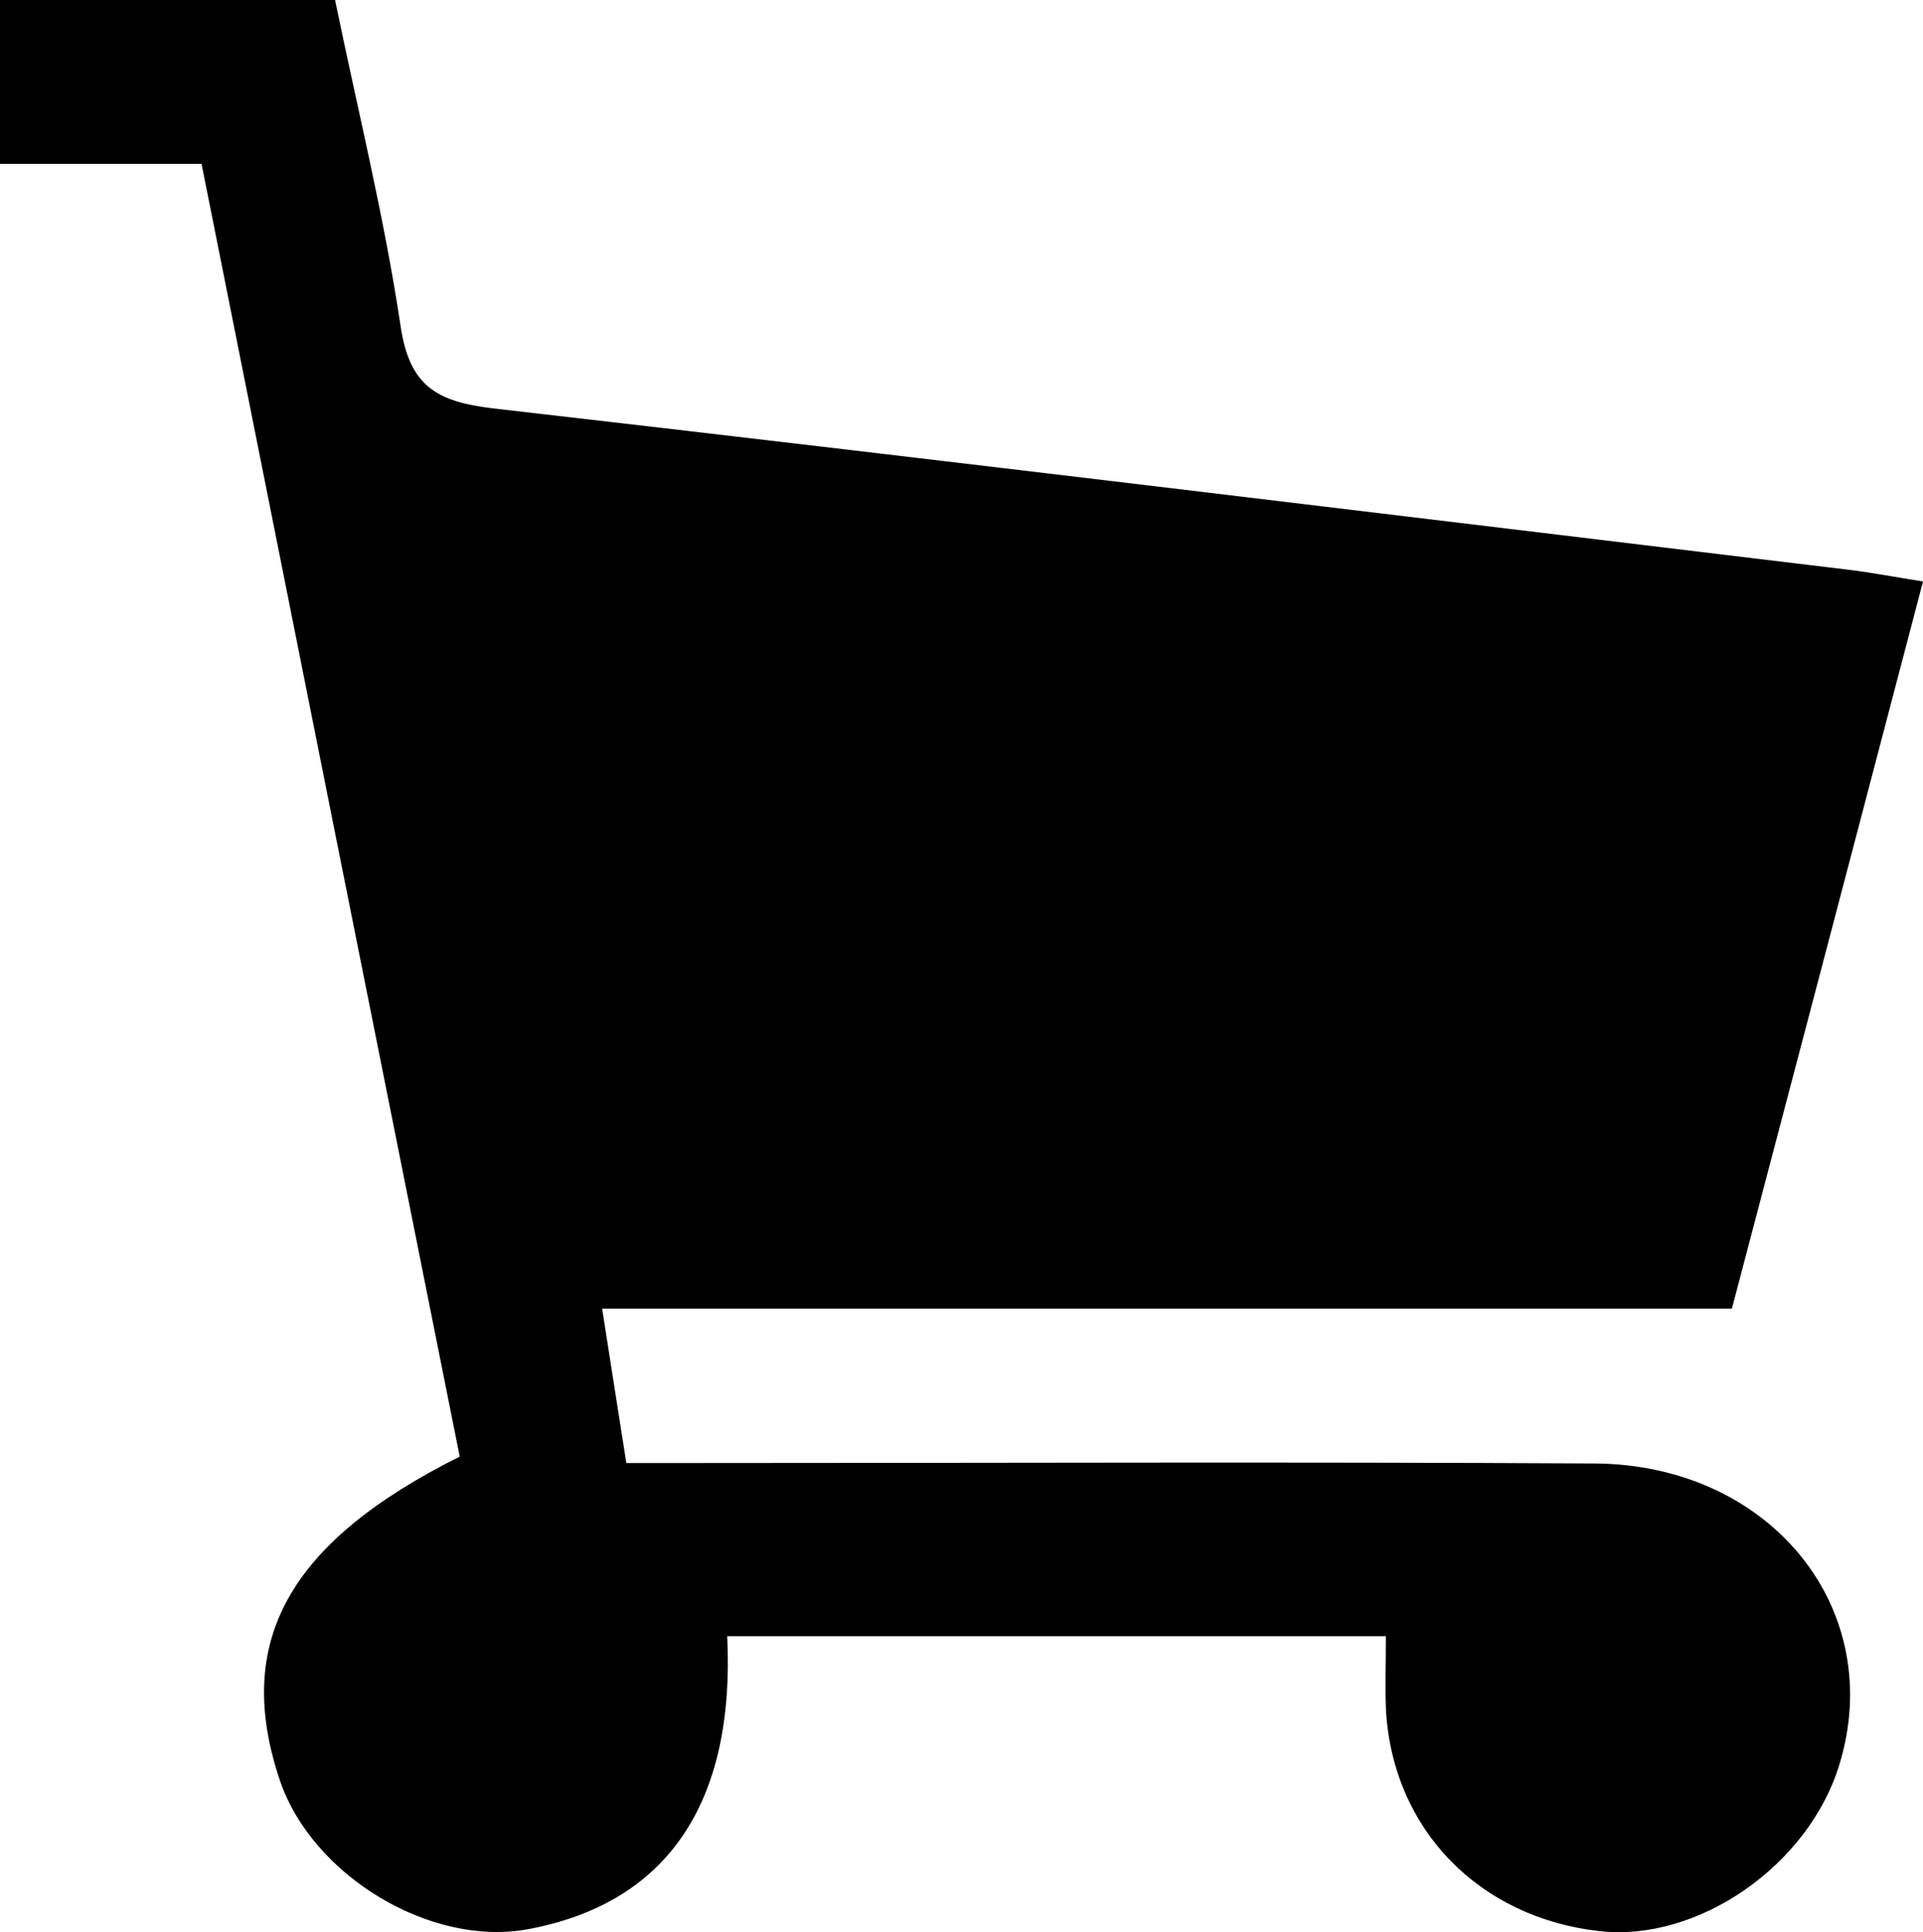 <svg xmlns="http://www.w3.org/2000/svg" viewBox="0 0 1437.56 1444.53"><g id="Ebene_2" data-name="Ebene 2"><g id="Layer_1" data-name="Layer 1"><path d="M343.68,1089c-128.79,64.46-168.87,139-134.64,241.56,24.05,71.9,113.23,125.48,186,111.74,103.38-19.35,154.66-93.88,148.59-219h492.39c0,21.18-.68,38.58.12,56,5.38,88.49,69.49,154.43,159.59,164.51,73.49,8.24,156-48.88,179.16-124,36-116.32-50.94-225-183.17-225.64-222-1.26-444-.34-666.06-.34H468.23c-6.64-41.8-11.91-76-18.08-115.4h844.53c48-182.26,95.13-361.43,142.88-543.68-23-3.66-38.47-6.64-54.16-8.59-338.52-40.76-676.82-82-1015.34-120.89-41.22-5-61.93-16.37-68.58-61.36C287.23,161.76,267,80.59,250.49,0H0V122.5H150.66c64.57,324.1,128.56,644.07,193,966.45"></path></g></g></svg>